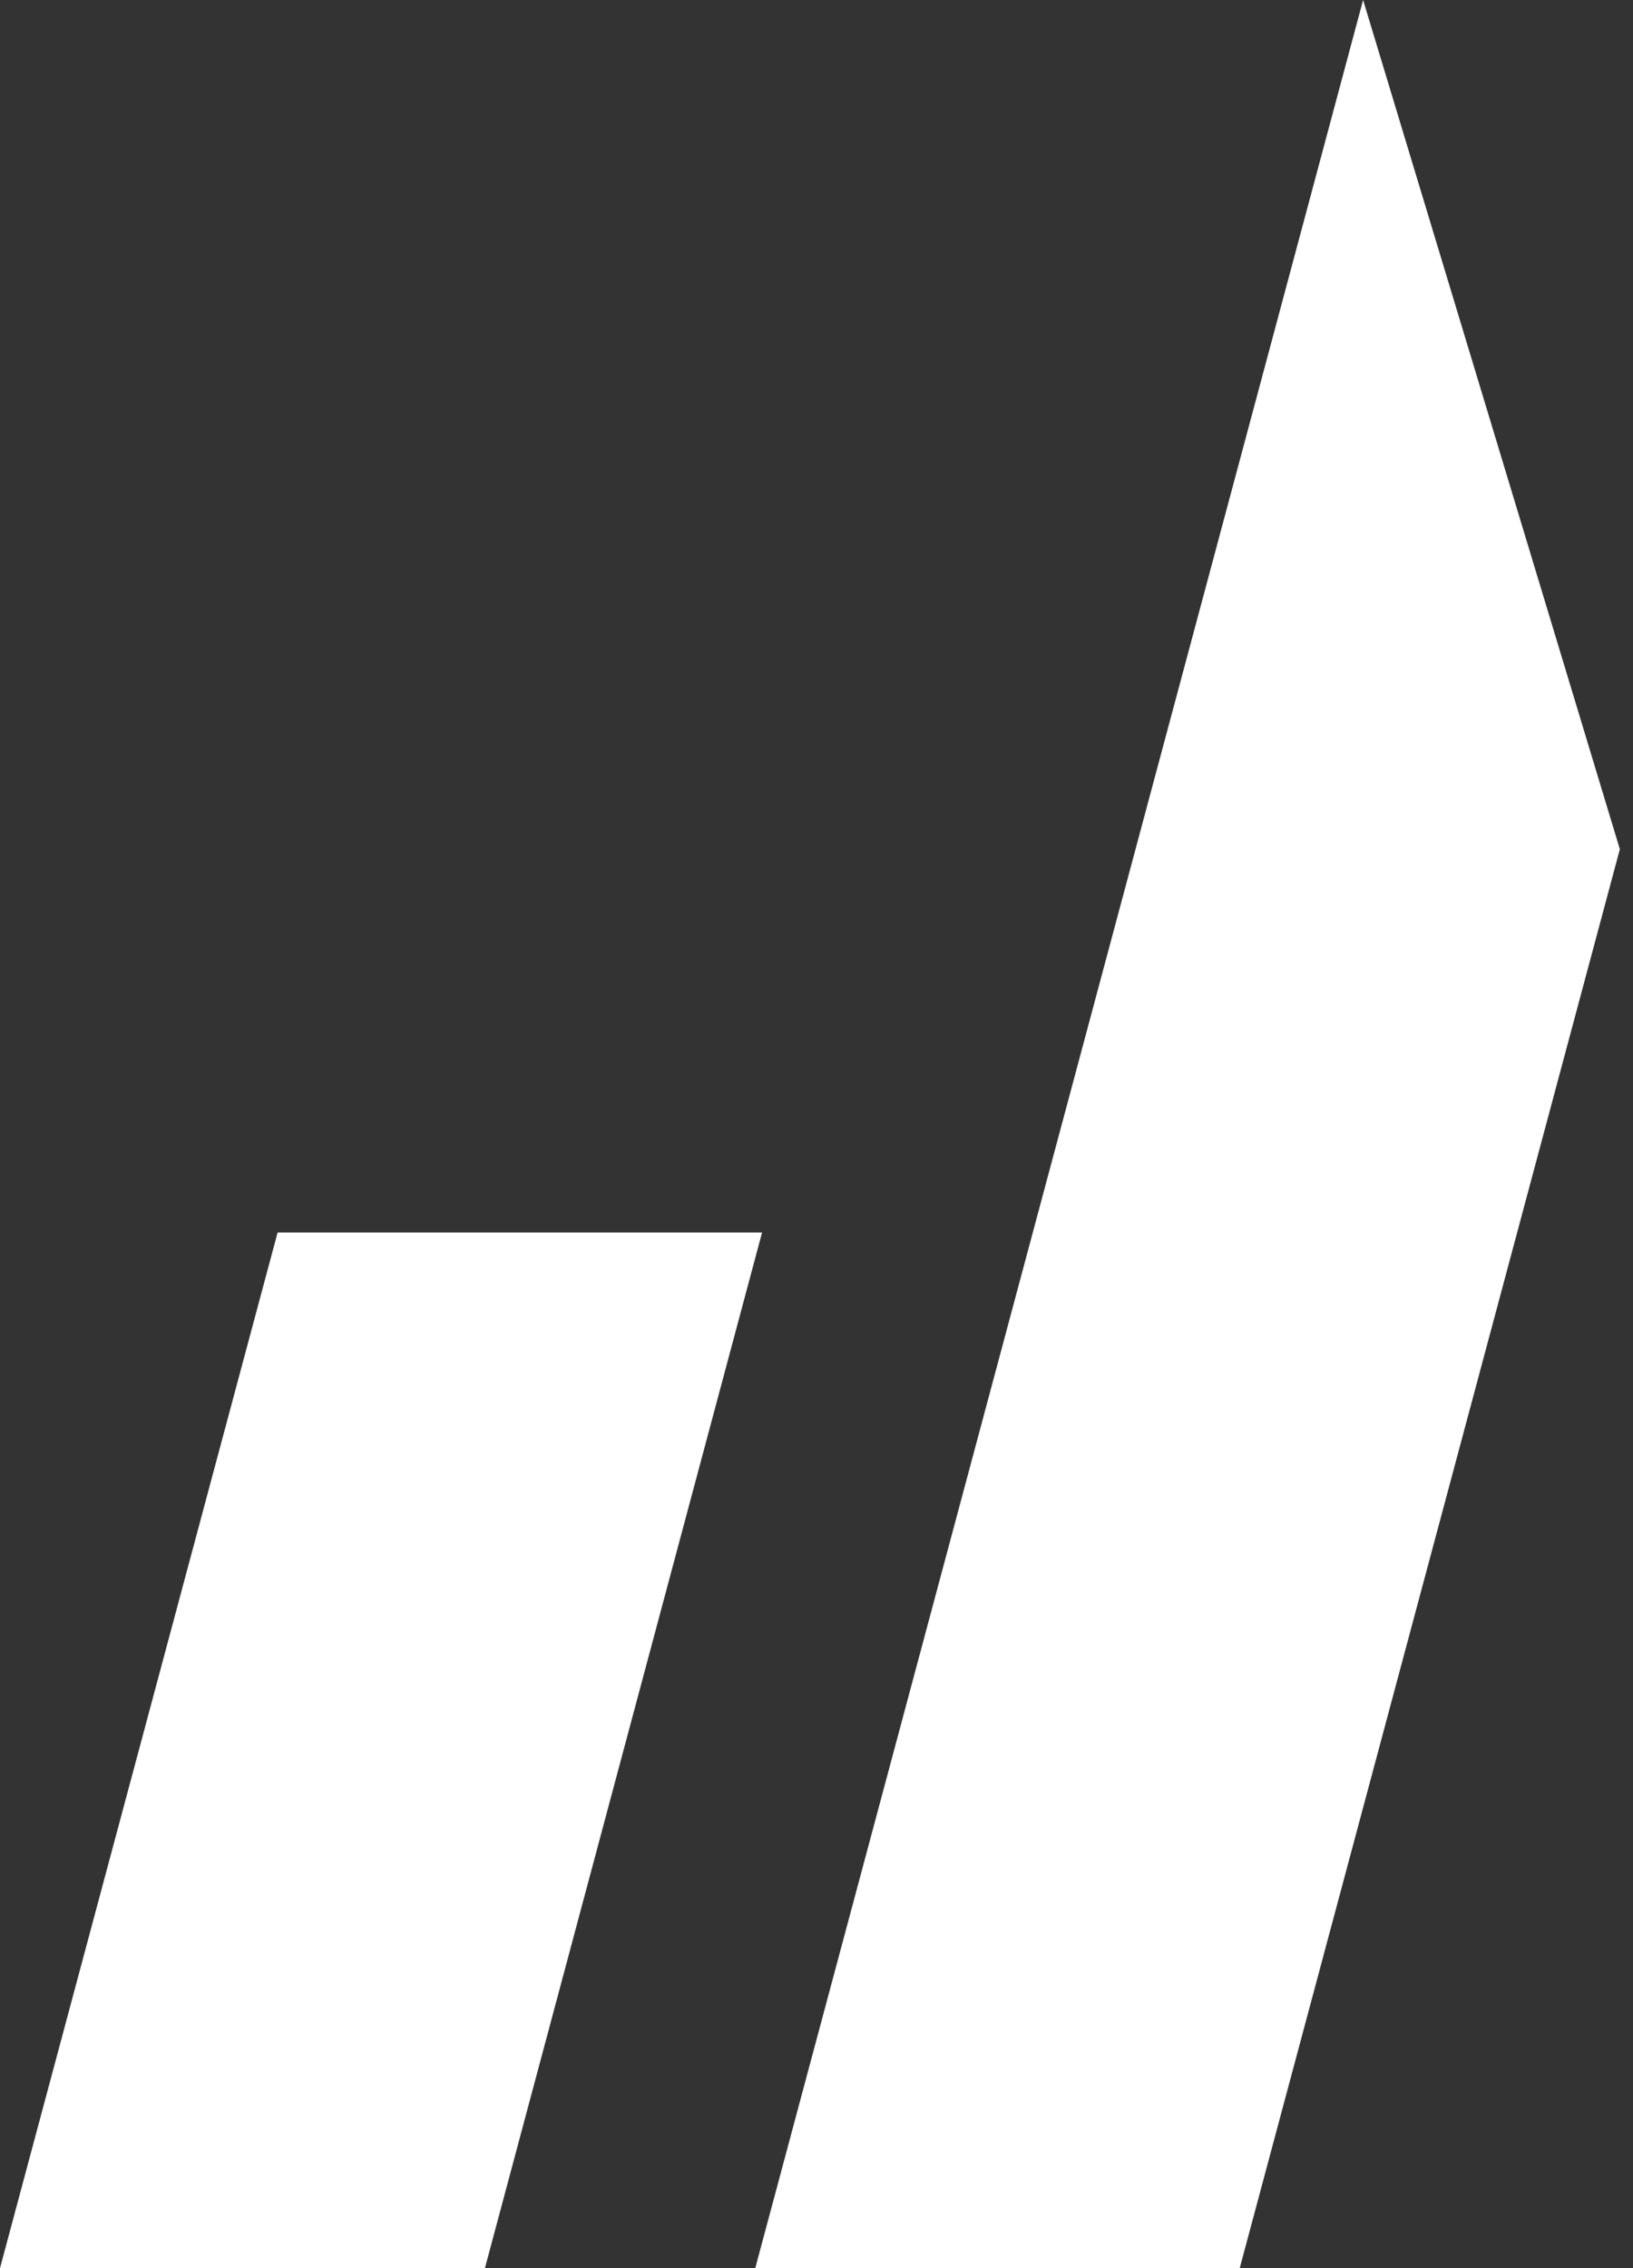 <svg width="36" height="50" viewBox="0 0 36 50" fill="none" xmlns="http://www.w3.org/2000/svg">
<rect x="0" y="0" width="36" height="50" fill="#333333" stroke="none"/>
<g clip-path="url(#clip0_106_3217)">
<path d="M27.33 50L35.71 18.72L30.05 0L16.65 50H27.33Z" fill="white"/>
<path d="M0 50H10.69L16.8 27.17H6.12L0 50Z" fill="white"/>
</g>
<defs>
<clipPath id="clip0_106_3217">
<rect width="35.71" height="50" fill="white"/>
</clipPath>
</defs>
</svg>
